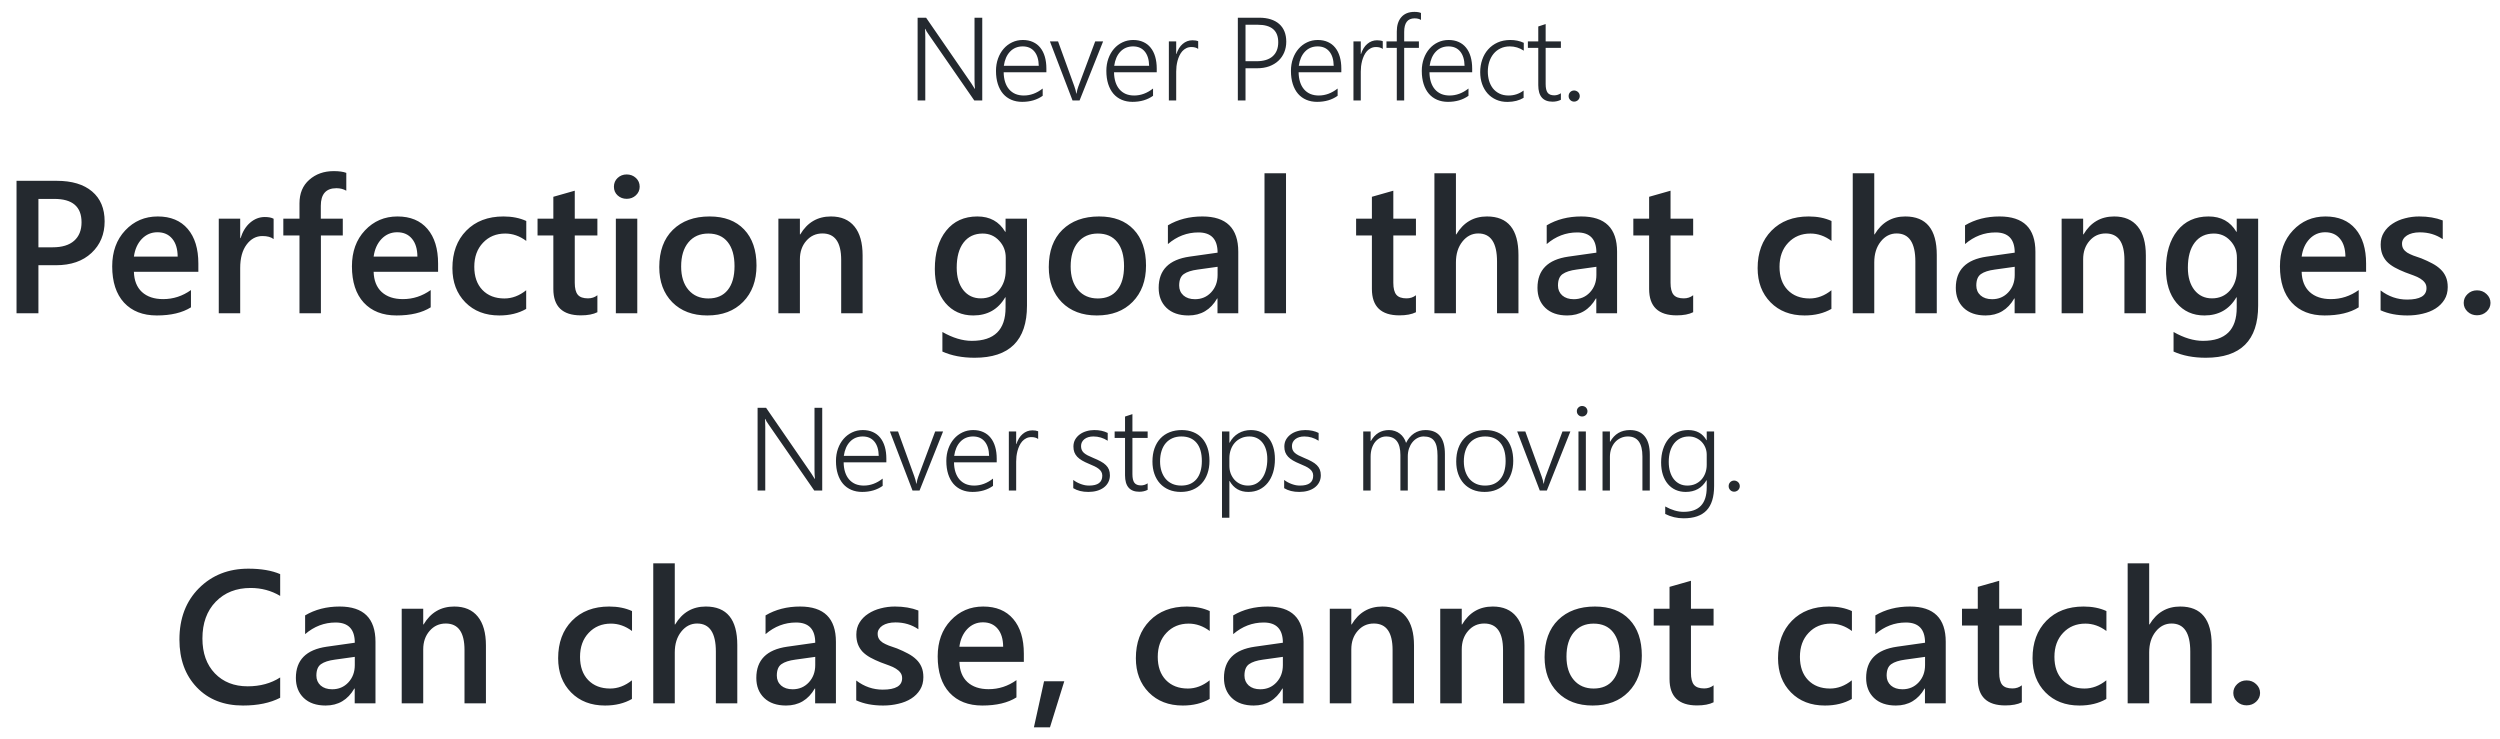<svg width="423" height="125" viewBox="0 0 423 125" fill="none" xmlns="http://www.w3.org/2000/svg">
<path d="M47.406 118.062C45.719 118.938 43.62 119.375 41.109 119.375C37.859 119.375 35.255 118.349 33.297 116.297C31.338 114.245 30.359 111.552 30.359 108.219C30.359 104.635 31.458 101.74 33.656 99.531C35.865 97.323 38.651 96.219 42.016 96.219C44.182 96.219 45.979 96.526 47.406 97.141V100.828C45.896 99.932 44.229 99.484 42.406 99.484C39.979 99.484 38.01 100.26 36.5 101.812C35 103.365 34.25 105.438 34.25 108.031C34.25 110.5 34.953 112.469 36.359 113.938C37.766 115.396 39.615 116.125 41.906 116.125C44.021 116.125 45.854 115.625 47.406 114.625V118.062ZM63.531 119H60.016V116.5H59.953C58.849 118.417 57.229 119.375 55.094 119.375C53.521 119.375 52.286 118.948 51.391 118.094C50.505 117.24 50.062 116.109 50.062 114.703C50.062 111.682 51.802 109.922 55.281 109.422L60.031 108.75C60.031 106.469 58.948 105.328 56.781 105.328C54.875 105.328 53.156 105.984 51.625 107.297V104.125C53.312 103.125 55.26 102.625 57.469 102.625C61.51 102.625 63.531 104.615 63.531 108.594V119ZM60.031 111.141L56.672 111.609C55.63 111.745 54.844 112 54.312 112.375C53.792 112.74 53.531 113.385 53.531 114.312C53.531 114.99 53.771 115.547 54.25 115.984C54.74 116.411 55.391 116.625 56.203 116.625C57.307 116.625 58.219 116.24 58.938 115.469C59.667 114.688 60.031 113.708 60.031 112.531V111.141ZM82.219 119H78.594V109.984C78.594 106.995 77.537 105.5 75.422 105.5C74.318 105.5 73.406 105.917 72.688 106.75C71.969 107.573 71.609 108.615 71.609 109.875V119H67.969V103H71.609V105.656H71.672C72.87 103.635 74.599 102.625 76.859 102.625C78.599 102.625 79.927 103.193 80.844 104.328C81.76 105.453 82.219 107.083 82.219 109.219V119ZM106.922 118.266C105.641 119.005 104.125 119.375 102.375 119.375C100 119.375 98.083 118.635 96.625 117.156C95.167 115.667 94.438 113.74 94.438 111.375C94.438 108.74 95.219 106.625 96.781 105.031C98.354 103.427 100.453 102.625 103.078 102.625C104.536 102.625 105.823 102.88 106.938 103.391V106.766C105.823 105.932 104.635 105.516 103.375 105.516C101.844 105.516 100.589 106.036 99.609 107.078C98.63 108.109 98.141 109.464 98.141 111.141C98.141 112.797 98.599 114.104 99.516 115.062C100.443 116.021 101.682 116.5 103.234 116.5C104.536 116.5 105.766 116.036 106.922 115.109V118.266ZM124.75 119H121.125V110.25C121.125 107.083 120.068 105.5 117.953 105.5C116.891 105.5 115.995 105.958 115.266 106.875C114.536 107.792 114.172 108.964 114.172 110.391V119H110.531V95.312H114.172V105.656H114.234C115.443 103.635 117.172 102.625 119.422 102.625C122.974 102.625 124.75 104.797 124.75 109.141V119ZM141.438 119H137.922V116.5H137.859C136.755 118.417 135.135 119.375 133 119.375C131.427 119.375 130.193 118.948 129.297 118.094C128.411 117.24 127.969 116.109 127.969 114.703C127.969 111.682 129.708 109.922 133.188 109.422L137.938 108.75C137.938 106.469 136.854 105.328 134.688 105.328C132.781 105.328 131.062 105.984 129.531 107.297V104.125C131.219 103.125 133.167 102.625 135.375 102.625C139.417 102.625 141.438 104.615 141.438 108.594V119ZM137.938 111.141L134.578 111.609C133.536 111.745 132.75 112 132.219 112.375C131.698 112.74 131.438 113.385 131.438 114.312C131.438 114.99 131.677 115.547 132.156 115.984C132.646 116.411 133.297 116.625 134.109 116.625C135.214 116.625 136.125 116.24 136.844 115.469C137.573 114.688 137.938 113.708 137.938 112.531V111.141ZM144.875 118.5V115.141C146.229 116.172 147.724 116.688 149.359 116.688C151.547 116.688 152.641 116.042 152.641 114.75C152.641 114.385 152.547 114.078 152.359 113.828C152.172 113.568 151.917 113.339 151.594 113.141C151.281 112.943 150.906 112.766 150.469 112.609C150.042 112.453 149.562 112.276 149.031 112.078C148.375 111.818 147.781 111.542 147.25 111.25C146.729 110.958 146.292 110.63 145.938 110.266C145.594 109.891 145.333 109.469 145.156 109C144.979 108.531 144.891 107.984 144.891 107.359C144.891 106.589 145.073 105.911 145.438 105.328C145.802 104.734 146.292 104.24 146.906 103.844C147.521 103.438 148.219 103.135 149 102.938C149.781 102.729 150.589 102.625 151.422 102.625C152.901 102.625 154.224 102.849 155.391 103.297V106.469C154.266 105.698 152.974 105.312 151.516 105.312C151.057 105.312 150.641 105.359 150.266 105.453C149.901 105.547 149.589 105.677 149.328 105.844C149.068 106.01 148.865 106.214 148.719 106.453C148.573 106.682 148.5 106.938 148.5 107.219C148.5 107.562 148.573 107.854 148.719 108.094C148.865 108.333 149.078 108.547 149.359 108.734C149.651 108.911 149.995 109.078 150.391 109.234C150.797 109.38 151.26 109.542 151.781 109.719C152.469 110 153.083 110.286 153.625 110.578C154.177 110.87 154.646 111.203 155.031 111.578C155.417 111.943 155.714 112.37 155.922 112.859C156.13 113.339 156.234 113.911 156.234 114.578C156.234 115.391 156.047 116.099 155.672 116.703C155.297 117.307 154.797 117.807 154.172 118.203C153.547 118.599 152.823 118.891 152 119.078C151.188 119.276 150.328 119.375 149.422 119.375C147.672 119.375 146.156 119.083 144.875 118.5ZM173.234 111.984H162.328C162.37 113.464 162.823 114.604 163.688 115.406C164.562 116.208 165.76 116.609 167.281 116.609C168.99 116.609 170.557 116.099 171.984 115.078V118C170.526 118.917 168.599 119.375 166.203 119.375C163.849 119.375 162 118.651 160.656 117.203C159.323 115.745 158.656 113.698 158.656 111.062C158.656 108.573 159.391 106.547 160.859 104.984C162.339 103.411 164.172 102.625 166.359 102.625C168.547 102.625 170.24 103.328 171.438 104.734C172.635 106.141 173.234 108.094 173.234 110.594V111.984ZM169.734 109.422C169.724 108.12 169.417 107.109 168.812 106.391C168.208 105.661 167.375 105.297 166.312 105.297C165.271 105.297 164.385 105.677 163.656 106.438C162.938 107.198 162.495 108.193 162.328 109.422H169.734ZM180.078 115.266L177.656 123.062H174.938L176.656 115.266H180.078ZM204.672 118.266C203.391 119.005 201.875 119.375 200.125 119.375C197.75 119.375 195.833 118.635 194.375 117.156C192.917 115.667 192.188 113.74 192.188 111.375C192.188 108.74 192.969 106.625 194.531 105.031C196.104 103.427 198.203 102.625 200.828 102.625C202.286 102.625 203.573 102.88 204.688 103.391V106.766C203.573 105.932 202.385 105.516 201.125 105.516C199.594 105.516 198.339 106.036 197.359 107.078C196.38 108.109 195.891 109.464 195.891 111.141C195.891 112.797 196.349 114.104 197.266 115.062C198.193 116.021 199.432 116.5 200.984 116.5C202.286 116.5 203.516 116.036 204.672 115.109V118.266ZM220.562 119H217.047V116.5H216.984C215.88 118.417 214.26 119.375 212.125 119.375C210.552 119.375 209.318 118.948 208.422 118.094C207.536 117.24 207.094 116.109 207.094 114.703C207.094 111.682 208.833 109.922 212.312 109.422L217.062 108.75C217.062 106.469 215.979 105.328 213.812 105.328C211.906 105.328 210.188 105.984 208.656 107.297V104.125C210.344 103.125 212.292 102.625 214.5 102.625C218.542 102.625 220.562 104.615 220.562 108.594V119ZM217.062 111.141L213.703 111.609C212.661 111.745 211.875 112 211.344 112.375C210.823 112.74 210.562 113.385 210.562 114.312C210.562 114.99 210.802 115.547 211.281 115.984C211.771 116.411 212.422 116.625 213.234 116.625C214.339 116.625 215.25 116.24 215.969 115.469C216.698 114.688 217.062 113.708 217.062 112.531V111.141ZM239.25 119H235.625V109.984C235.625 106.995 234.568 105.5 232.453 105.5C231.349 105.5 230.438 105.917 229.719 106.75C229 107.573 228.641 108.615 228.641 109.875V119H225V103H228.641V105.656H228.703C229.901 103.635 231.63 102.625 233.891 102.625C235.63 102.625 236.958 103.193 237.875 104.328C238.792 105.453 239.25 107.083 239.25 109.219V119ZM257.938 119H254.312V109.984C254.312 106.995 253.255 105.5 251.141 105.5C250.036 105.5 249.125 105.917 248.406 106.75C247.688 107.573 247.328 108.615 247.328 109.875V119H243.688V103H247.328V105.656H247.391C248.589 103.635 250.318 102.625 252.578 102.625C254.318 102.625 255.646 103.193 256.562 104.328C257.479 105.453 257.938 107.083 257.938 109.219V119ZM269.469 119.375C267 119.375 265.026 118.63 263.547 117.141C262.078 115.641 261.344 113.656 261.344 111.188C261.344 108.5 262.109 106.401 263.641 104.891C265.182 103.38 267.255 102.625 269.859 102.625C272.359 102.625 274.307 103.359 275.703 104.828C277.099 106.297 277.797 108.333 277.797 110.938C277.797 113.49 277.042 115.536 275.531 117.078C274.031 118.609 272.01 119.375 269.469 119.375ZM269.641 105.516C268.224 105.516 267.104 106.01 266.281 107C265.458 107.99 265.047 109.354 265.047 111.094C265.047 112.771 265.464 114.094 266.297 115.062C267.13 116.021 268.245 116.5 269.641 116.5C271.068 116.5 272.161 116.026 272.922 115.078C273.693 114.13 274.078 112.781 274.078 111.031C274.078 109.271 273.693 107.911 272.922 106.953C272.161 105.995 271.068 105.516 269.641 105.516ZM289.938 118.828C289.229 119.182 288.297 119.359 287.141 119.359C284.036 119.359 282.484 117.87 282.484 114.891V105.844H279.812V103H282.484V99.297L286.109 98.266V103H289.938V105.844H286.109V113.844C286.109 114.792 286.281 115.469 286.625 115.875C286.969 116.281 287.542 116.484 288.344 116.484C288.958 116.484 289.49 116.307 289.938 115.953V118.828ZM313.328 118.266C312.047 119.005 310.531 119.375 308.781 119.375C306.406 119.375 304.49 118.635 303.031 117.156C301.573 115.667 300.844 113.74 300.844 111.375C300.844 108.74 301.625 106.625 303.188 105.031C304.76 103.427 306.859 102.625 309.484 102.625C310.943 102.625 312.229 102.88 313.344 103.391V106.766C312.229 105.932 311.042 105.516 309.781 105.516C308.25 105.516 306.995 106.036 306.016 107.078C305.036 108.109 304.547 109.464 304.547 111.141C304.547 112.797 305.005 114.104 305.922 115.062C306.849 116.021 308.089 116.5 309.641 116.5C310.943 116.5 312.172 116.036 313.328 115.109V118.266ZM329.219 119H325.703V116.5H325.641C324.536 118.417 322.917 119.375 320.781 119.375C319.208 119.375 317.974 118.948 317.078 118.094C316.193 117.24 315.75 116.109 315.75 114.703C315.75 111.682 317.49 109.922 320.969 109.422L325.719 108.75C325.719 106.469 324.635 105.328 322.469 105.328C320.562 105.328 318.844 105.984 317.312 107.297V104.125C319 103.125 320.948 102.625 323.156 102.625C327.198 102.625 329.219 104.615 329.219 108.594V119ZM325.719 111.141L322.359 111.609C321.318 111.745 320.531 112 320 112.375C319.479 112.74 319.219 113.385 319.219 114.312C319.219 114.99 319.458 115.547 319.938 115.984C320.427 116.411 321.078 116.625 321.891 116.625C322.995 116.625 323.906 116.24 324.625 115.469C325.354 114.688 325.719 113.708 325.719 112.531V111.141ZM342.094 118.828C341.385 119.182 340.453 119.359 339.297 119.359C336.193 119.359 334.641 117.87 334.641 114.891V105.844H331.969V103H334.641V99.297L338.266 98.266V103H342.094V105.844H338.266V113.844C338.266 114.792 338.438 115.469 338.781 115.875C339.125 116.281 339.698 116.484 340.5 116.484C341.115 116.484 341.646 116.307 342.094 115.953V118.828ZM356.391 118.266C355.109 119.005 353.594 119.375 351.844 119.375C349.469 119.375 347.552 118.635 346.094 117.156C344.635 115.667 343.906 113.74 343.906 111.375C343.906 108.74 344.688 106.625 346.25 105.031C347.823 103.427 349.922 102.625 352.547 102.625C354.005 102.625 355.292 102.88 356.406 103.391V106.766C355.292 105.932 354.104 105.516 352.844 105.516C351.312 105.516 350.057 106.036 349.078 107.078C348.099 108.109 347.609 109.464 347.609 111.141C347.609 112.797 348.068 114.104 348.984 115.062C349.911 116.021 351.151 116.5 352.703 116.5C354.005 116.5 355.234 116.036 356.391 115.109V118.266ZM374.219 119H370.594V110.25C370.594 107.083 369.536 105.5 367.422 105.5C366.359 105.5 365.464 105.958 364.734 106.875C364.005 107.792 363.641 108.964 363.641 110.391V119H360V95.312H363.641V105.656H363.703C364.911 103.635 366.641 102.625 368.891 102.625C372.443 102.625 374.219 104.797 374.219 109.141V119ZM380.125 119.344C379.5 119.344 378.969 119.141 378.531 118.734C378.094 118.318 377.875 117.823 377.875 117.25C377.875 116.667 378.094 116.167 378.531 115.75C378.969 115.333 379.5 115.125 380.125 115.125C380.76 115.125 381.297 115.333 381.734 115.75C382.182 116.167 382.406 116.667 382.406 117.25C382.406 117.823 382.182 118.318 381.734 118.734C381.297 119.141 380.76 119.344 380.125 119.344Z" fill="#24292f"/>
<path d="M137.774 83L130 71.76C129.903 71.617 129.805 71.47 129.707 71.32C129.616 71.171 129.541 71.024 129.483 70.881H129.434C129.447 70.998 129.457 71.161 129.463 71.369C129.476 71.578 129.483 71.838 129.483 72.15V83H128.184V68.996H129.62L137.266 80.1C137.383 80.275 137.487 80.441 137.579 80.598C137.676 80.747 137.764 80.887 137.842 81.018H137.891C137.865 80.803 137.845 80.562 137.832 80.295C137.819 80.028 137.813 79.732 137.813 79.406V68.996H139.121V83H137.774ZM142.745 78.225C142.751 78.837 142.833 79.387 142.989 79.875C143.145 80.363 143.37 80.777 143.663 81.115C143.956 81.454 144.311 81.714 144.727 81.897C145.151 82.072 145.626 82.16 146.153 82.16C147.279 82.16 148.344 81.766 149.346 80.978V82.209C148.389 82.893 147.231 83.234 145.87 83.234C145.199 83.234 144.591 83.117 144.044 82.883C143.497 82.648 143.031 82.31 142.647 81.867C142.263 81.418 141.967 80.868 141.759 80.217C141.55 79.566 141.446 78.824 141.446 77.99C141.446 77.242 141.56 76.548 141.788 75.91C142.016 75.272 142.332 74.722 142.735 74.26C143.139 73.791 143.617 73.426 144.171 73.166C144.724 72.899 145.33 72.766 145.987 72.766C146.632 72.766 147.201 72.88 147.696 73.107C148.191 73.329 148.604 73.648 148.936 74.064C149.275 74.481 149.532 74.989 149.708 75.588C149.884 76.187 149.971 76.857 149.971 77.6V78.225H142.745ZM148.682 77.131C148.663 76.089 148.415 75.282 147.94 74.709C147.465 74.136 146.804 73.85 145.958 73.85C145.535 73.85 145.141 73.924 144.776 74.074C144.418 74.224 144.102 74.442 143.829 74.728C143.555 75.008 143.328 75.353 143.145 75.764C142.97 76.167 142.846 76.623 142.774 77.131H148.682ZM155.587 83H154.396L150.568 73H151.945L154.708 80.617C154.877 81.079 154.985 81.486 155.03 81.838H155.07C155.148 81.369 155.249 80.975 155.372 80.656L158.234 73H159.571L155.587 83ZM161.418 78.225C161.424 78.837 161.505 79.387 161.662 79.875C161.818 80.363 162.043 80.777 162.336 81.115C162.629 81.454 162.983 81.714 163.4 81.897C163.823 82.072 164.298 82.16 164.826 82.16C165.952 82.16 167.017 81.766 168.019 80.978V82.209C167.062 82.893 165.903 83.234 164.543 83.234C163.872 83.234 163.263 83.117 162.716 82.883C162.17 82.648 161.704 82.31 161.32 81.867C160.936 81.418 160.64 80.868 160.431 80.217C160.223 79.566 160.119 78.824 160.119 77.99C160.119 77.242 160.233 76.548 160.461 75.91C160.688 75.272 161.004 74.722 161.408 74.26C161.811 73.791 162.29 73.426 162.843 73.166C163.397 72.899 164.002 72.766 164.66 72.766C165.304 72.766 165.874 72.88 166.369 73.107C166.864 73.329 167.277 73.648 167.609 74.064C167.948 74.481 168.205 74.989 168.38 75.588C168.556 76.187 168.644 76.857 168.644 77.6V78.225H161.418ZM167.355 77.131C167.336 76.089 167.088 75.282 166.613 74.709C166.138 74.136 165.477 73.85 164.63 73.85C164.207 73.85 163.813 73.924 163.449 74.074C163.091 74.224 162.775 74.442 162.502 74.728C162.228 75.008 162 75.353 161.818 75.764C161.642 76.167 161.518 76.623 161.447 77.131H167.355ZM175.656 74.279C175.363 74.064 174.986 73.957 174.523 73.957C174.191 73.957 173.898 74.022 173.645 74.152C173.391 74.276 173.166 74.445 172.971 74.66C172.782 74.875 172.619 75.126 172.482 75.412C172.352 75.692 172.245 75.985 172.16 76.291C172.082 76.597 172.023 76.906 171.984 77.219C171.952 77.531 171.936 77.828 171.936 78.107V83H170.695V73H171.936V75.139H171.975C172.092 74.774 172.238 74.449 172.414 74.162C172.596 73.869 172.805 73.625 173.039 73.43C173.273 73.228 173.527 73.075 173.801 72.971C174.081 72.867 174.374 72.814 174.68 72.814C174.882 72.814 175.061 72.828 175.217 72.853C175.38 72.88 175.526 72.919 175.656 72.971V74.279ZM181.595 81.203C181.783 81.353 181.988 81.486 182.21 81.603C182.431 81.721 182.659 81.822 182.893 81.906C183.128 81.991 183.362 82.056 183.596 82.102C183.837 82.141 184.065 82.16 184.28 82.16C185.764 82.16 186.507 81.603 186.507 80.49C186.507 80.236 186.455 80.018 186.35 79.836C186.246 79.647 186.096 79.478 185.901 79.328C185.706 79.172 185.471 79.029 185.198 78.898C184.925 78.768 184.615 78.632 184.27 78.488C183.808 78.299 183.411 78.107 183.079 77.912C182.747 77.717 182.473 77.505 182.259 77.277C182.044 77.043 181.884 76.789 181.78 76.516C181.676 76.236 181.624 75.92 181.624 75.568C181.624 75.126 181.718 74.732 181.907 74.387C182.102 74.042 182.363 73.749 182.688 73.508C183.014 73.267 183.388 73.085 183.811 72.961C184.241 72.831 184.69 72.766 185.159 72.766C186.025 72.766 186.78 72.928 187.425 73.254V74.572C186.676 74.091 185.869 73.85 185.003 73.85C184.69 73.85 184.404 73.889 184.143 73.967C183.889 74.045 183.671 74.156 183.489 74.299C183.307 74.442 183.164 74.615 183.059 74.816C182.962 75.012 182.913 75.23 182.913 75.471C182.913 75.718 182.952 75.936 183.03 76.125C183.108 76.307 183.229 76.473 183.391 76.623C183.561 76.773 183.776 76.916 184.036 77.053C184.303 77.189 184.625 77.336 185.003 77.492C185.485 77.688 185.901 77.883 186.253 78.078C186.604 78.267 186.894 78.475 187.122 78.703C187.35 78.924 187.519 79.175 187.63 79.455C187.74 79.728 187.796 80.047 187.796 80.412C187.796 80.861 187.701 81.262 187.512 81.613C187.33 81.965 187.073 82.261 186.741 82.502C186.415 82.743 186.031 82.925 185.589 83.049C185.146 83.172 184.664 83.234 184.143 83.234C183.134 83.234 182.285 83.023 181.595 82.6V81.203ZM194.183 82.883C193.753 83.098 193.284 83.205 192.777 83.205C191.162 83.205 190.355 82.274 190.355 80.412V74.094H188.597V73H190.355V70.481L191.605 70.07V73H194.183V74.094H191.605V80.217C191.605 80.894 191.715 81.382 191.937 81.682C192.158 81.981 192.532 82.131 193.06 82.131C193.45 82.131 193.825 82.014 194.183 81.779V82.883ZM199.789 83.234C199.046 83.234 198.379 83.111 197.787 82.863C197.201 82.616 196.699 82.268 196.283 81.818C195.866 81.363 195.547 80.819 195.326 80.188C195.104 79.556 194.994 78.856 194.994 78.088C194.994 77.255 195.111 76.509 195.345 75.852C195.58 75.194 195.912 74.637 196.341 74.182C196.778 73.719 197.302 73.368 197.914 73.127C198.526 72.886 199.209 72.766 199.964 72.766C200.687 72.766 201.338 72.886 201.918 73.127C202.497 73.361 202.989 73.703 203.392 74.152C203.796 74.602 204.105 75.148 204.32 75.793C204.535 76.438 204.642 77.17 204.642 77.99C204.642 78.772 204.528 79.484 204.3 80.129C204.079 80.767 203.76 81.317 203.343 81.779C202.927 82.242 202.419 82.6 201.82 82.853C201.221 83.107 200.544 83.234 199.789 83.234ZM199.886 73.85C199.339 73.85 198.845 73.944 198.402 74.133C197.959 74.322 197.578 74.598 197.259 74.963C196.947 75.321 196.706 75.764 196.537 76.291C196.367 76.812 196.283 77.404 196.283 78.068C196.283 78.693 196.367 79.257 196.537 79.758C196.706 80.259 196.944 80.689 197.25 81.047C197.562 81.405 197.94 81.682 198.382 81.877C198.825 82.066 199.32 82.16 199.867 82.16C200.427 82.16 200.921 82.069 201.351 81.887C201.781 81.698 202.145 81.428 202.445 81.076C202.744 80.718 202.969 80.282 203.119 79.768C203.275 79.253 203.353 78.667 203.353 78.01C203.353 76.662 203.054 75.633 202.455 74.924C201.856 74.208 201 73.85 199.886 73.85ZM208.012 81.389V87.6H206.762V73H208.012V74.914H208.051C208.422 74.217 208.917 73.687 209.535 73.322C210.16 72.951 210.863 72.766 211.645 72.766C212.283 72.766 212.852 72.883 213.354 73.117C213.861 73.345 214.288 73.671 214.633 74.094C214.984 74.517 215.251 75.031 215.434 75.637C215.622 76.242 215.717 76.922 215.717 77.678C215.717 78.505 215.613 79.26 215.404 79.943C215.196 80.62 214.896 81.203 214.506 81.691C214.115 82.18 213.64 82.561 213.08 82.834C212.527 83.101 211.902 83.234 211.205 83.234C209.799 83.234 208.747 82.619 208.051 81.389H208.012ZM208.012 78.84C208.012 79.296 208.087 79.725 208.236 80.129C208.393 80.526 208.607 80.878 208.881 81.184C209.154 81.483 209.483 81.721 209.867 81.897C210.258 82.072 210.688 82.16 211.156 82.16C211.658 82.16 212.11 82.056 212.514 81.848C212.917 81.633 213.259 81.33 213.539 80.939C213.826 80.549 214.044 80.077 214.193 79.523C214.35 78.97 214.428 78.352 214.428 77.668C214.428 77.082 214.356 76.555 214.213 76.086C214.07 75.611 213.865 75.207 213.598 74.875C213.337 74.543 213.018 74.289 212.641 74.113C212.27 73.938 211.853 73.85 211.391 73.85C210.87 73.85 210.401 73.947 209.984 74.143C209.568 74.331 209.213 74.592 208.92 74.924C208.627 75.256 208.402 75.647 208.246 76.096C208.09 76.538 208.012 77.01 208.012 77.512V78.84ZM217.28 81.203C217.468 81.353 217.674 81.486 217.895 81.603C218.116 81.721 218.344 81.822 218.579 81.906C218.813 81.991 219.047 82.056 219.282 82.102C219.523 82.141 219.75 82.16 219.965 82.16C221.45 82.16 222.192 81.603 222.192 80.49C222.192 80.236 222.14 80.018 222.036 79.836C221.931 79.647 221.782 79.478 221.586 79.328C221.391 79.172 221.157 79.029 220.883 78.898C220.61 78.768 220.301 78.632 219.955 78.488C219.493 78.299 219.096 78.107 218.764 77.912C218.432 77.717 218.159 77.505 217.944 77.277C217.729 77.043 217.569 76.789 217.465 76.516C217.361 76.236 217.309 75.92 217.309 75.568C217.309 75.126 217.403 74.732 217.592 74.387C217.787 74.042 218.048 73.749 218.373 73.508C218.699 73.267 219.073 73.085 219.496 72.961C219.926 72.831 220.375 72.766 220.844 72.766C221.71 72.766 222.465 72.928 223.11 73.254V74.572C222.361 74.091 221.554 73.85 220.688 73.85C220.375 73.85 220.089 73.889 219.829 73.967C219.575 74.045 219.357 74.156 219.174 74.299C218.992 74.442 218.849 74.615 218.745 74.816C218.647 75.012 218.598 75.23 218.598 75.471C218.598 75.718 218.637 75.936 218.715 76.125C218.793 76.307 218.914 76.473 219.077 76.623C219.246 76.773 219.461 76.916 219.721 77.053C219.988 77.189 220.31 77.336 220.688 77.492C221.17 77.688 221.586 77.883 221.938 78.078C222.289 78.267 222.579 78.475 222.807 78.703C223.035 78.924 223.204 79.175 223.315 79.455C223.426 79.728 223.481 80.047 223.481 80.412C223.481 80.861 223.386 81.262 223.198 81.613C223.015 81.965 222.758 82.261 222.426 82.502C222.101 82.743 221.717 82.925 221.274 83.049C220.831 83.172 220.349 83.234 219.829 83.234C218.819 83.234 217.97 83.023 217.28 82.6V81.203ZM243.228 83V77.121C243.228 76.522 243.182 76.018 243.091 75.607C243 75.191 242.857 74.852 242.661 74.592C242.473 74.331 242.228 74.143 241.929 74.025C241.636 73.908 241.284 73.85 240.874 73.85C240.51 73.85 240.165 73.938 239.839 74.113C239.514 74.283 239.227 74.52 238.98 74.826C238.739 75.126 238.547 75.481 238.404 75.891C238.267 76.301 238.198 76.743 238.198 77.219V83H236.948V76.994C236.948 74.898 236.144 73.85 234.536 73.85C234.165 73.85 233.82 73.934 233.501 74.103C233.182 74.266 232.902 74.497 232.661 74.797C232.427 75.096 232.241 75.458 232.105 75.881C231.974 76.297 231.909 76.76 231.909 77.268V83H230.659V73H231.909V74.621H231.948C232.652 73.384 233.677 72.766 235.025 72.766C235.376 72.766 235.708 72.821 236.021 72.932C236.333 73.036 236.613 73.186 236.861 73.381C237.108 73.57 237.32 73.797 237.495 74.064C237.678 74.331 237.814 74.624 237.905 74.943C238.257 74.234 238.713 73.693 239.273 73.322C239.839 72.951 240.477 72.766 241.187 72.766C243.381 72.766 244.478 74.12 244.478 76.828V83H243.228ZM251.187 83.234C250.445 83.234 249.778 83.111 249.185 82.863C248.599 82.616 248.098 82.268 247.681 81.818C247.265 81.363 246.946 80.819 246.724 80.188C246.503 79.556 246.392 78.856 246.392 78.088C246.392 77.255 246.509 76.509 246.744 75.852C246.978 75.194 247.31 74.637 247.74 74.182C248.176 73.719 248.7 73.368 249.312 73.127C249.924 72.886 250.608 72.766 251.363 72.766C252.086 72.766 252.737 72.886 253.316 73.127C253.895 73.361 254.387 73.703 254.791 74.152C255.194 74.602 255.504 75.148 255.718 75.793C255.933 76.438 256.041 77.17 256.041 77.99C256.041 78.772 255.927 79.484 255.699 80.129C255.477 80.767 255.158 81.317 254.742 81.779C254.325 82.242 253.817 82.6 253.218 82.853C252.619 83.107 251.942 83.234 251.187 83.234ZM251.285 73.85C250.738 73.85 250.243 73.944 249.8 74.133C249.358 74.322 248.977 74.598 248.658 74.963C248.345 75.321 248.104 75.764 247.935 76.291C247.766 76.812 247.681 77.404 247.681 78.068C247.681 78.693 247.766 79.257 247.935 79.758C248.104 80.259 248.342 80.689 248.648 81.047C248.961 81.405 249.338 81.682 249.781 81.877C250.224 82.066 250.718 82.16 251.265 82.16C251.825 82.16 252.32 82.069 252.75 81.887C253.179 81.698 253.544 81.428 253.843 81.076C254.143 80.718 254.367 80.282 254.517 79.768C254.673 79.253 254.752 78.667 254.752 78.01C254.752 76.662 254.452 75.633 253.853 74.924C253.254 74.208 252.398 73.85 251.285 73.85ZM261.725 83H260.533L256.705 73H258.082L260.846 80.617C261.015 81.079 261.122 81.486 261.168 81.838H261.207C261.285 81.369 261.386 80.975 261.51 80.656L264.371 73H265.709L261.725 83ZM267.692 70.471C267.451 70.471 267.243 70.386 267.067 70.217C266.891 70.047 266.803 69.833 266.803 69.572C266.803 69.318 266.891 69.11 267.067 68.947C267.243 68.778 267.451 68.693 267.692 68.693C267.816 68.693 267.933 68.716 268.043 68.762C268.154 68.801 268.248 68.859 268.327 68.938C268.411 69.016 268.476 69.11 268.522 69.221C268.574 69.325 268.6 69.442 268.6 69.572C268.6 69.696 268.577 69.813 268.532 69.924C268.486 70.034 268.421 70.132 268.336 70.217C268.252 70.295 268.154 70.357 268.043 70.402C267.939 70.448 267.822 70.471 267.692 70.471ZM267.077 83V73H268.327V83H267.077ZM277.897 83V77.238C277.897 74.979 277.077 73.85 275.436 73.85C275 73.85 274.596 73.938 274.225 74.113C273.854 74.283 273.532 74.52 273.259 74.826C272.992 75.132 272.78 75.497 272.624 75.92C272.474 76.337 272.399 76.789 272.399 77.277V83H271.149V73H272.399V74.738H272.438C273.18 73.423 274.297 72.766 275.788 72.766C276.882 72.766 277.715 73.12 278.288 73.83C278.861 74.54 279.147 75.565 279.147 76.906V83H277.897ZM290.027 82.228C290.027 84.084 289.603 85.458 288.757 86.35C287.917 87.248 286.618 87.697 284.861 87.697C283.767 87.697 282.732 87.453 281.755 86.965V85.695C282.842 86.301 283.877 86.603 284.861 86.603C287.471 86.603 288.777 85.223 288.777 82.463V81.262H288.737C287.969 82.577 286.797 83.234 285.222 83.234C284.603 83.234 284.037 83.12 283.523 82.893C283.015 82.665 282.579 82.336 282.214 81.906C281.849 81.477 281.566 80.956 281.364 80.344C281.163 79.725 281.062 79.029 281.062 78.254C281.062 77.434 281.169 76.688 281.384 76.018C281.599 75.341 281.905 74.761 282.302 74.279C282.699 73.797 283.178 73.426 283.737 73.166C284.304 72.899 284.939 72.766 285.642 72.766C287.055 72.766 288.086 73.338 288.737 74.484H288.777V73H290.027V82.228ZM288.777 76.926C288.777 76.509 288.702 76.115 288.552 75.744C288.402 75.373 288.194 75.047 287.927 74.768C287.66 74.488 287.341 74.266 286.97 74.103C286.605 73.934 286.202 73.85 285.759 73.85C285.238 73.85 284.766 73.951 284.343 74.152C283.926 74.354 283.568 74.641 283.269 75.012C282.976 75.383 282.748 75.835 282.585 76.369C282.429 76.897 282.351 77.492 282.351 78.156C282.351 78.768 282.426 79.322 282.575 79.816C282.725 80.311 282.937 80.731 283.21 81.076C283.484 81.421 283.812 81.688 284.196 81.877C284.587 82.066 285.02 82.16 285.495 82.16C285.99 82.16 286.439 82.072 286.843 81.897C287.247 81.714 287.592 81.467 287.878 81.154C288.165 80.835 288.386 80.464 288.542 80.041C288.698 79.611 288.777 79.149 288.777 78.654V76.926ZM293.425 83.195C293.165 83.195 292.944 83.104 292.761 82.922C292.579 82.74 292.488 82.518 292.488 82.258C292.488 81.991 292.576 81.766 292.752 81.584C292.934 81.402 293.158 81.311 293.425 81.311C293.556 81.311 293.676 81.337 293.787 81.389C293.904 81.434 294.005 81.499 294.089 81.584C294.174 81.662 294.242 81.76 294.295 81.877C294.347 81.994 294.373 82.121 294.373 82.258C294.373 82.388 294.347 82.512 294.295 82.629C294.242 82.74 294.174 82.837 294.089 82.922C294.005 83.007 293.904 83.072 293.787 83.117C293.676 83.169 293.556 83.195 293.425 83.195Z" fill="#24292f"/>
<path d="M6.5 44.875V53H2.797V30.594H9.594C12.167 30.594 14.162 31.193 15.578 32.391C16.995 33.589 17.703 35.276 17.703 37.453C17.703 39.63 16.963 41.411 15.484 42.797C14.005 44.182 12.005 44.875 9.484 44.875H6.5ZM6.5 33.656V41.844H8.906C10.5 41.844 11.713 41.474 12.547 40.734C13.38 39.995 13.797 38.953 13.797 37.609C13.797 34.974 12.266 33.656 9.203 33.656H6.5ZM33.562 45.984H22.656C22.698 47.464 23.151 48.604 24.016 49.406C24.891 50.208 26.088 50.609 27.609 50.609C29.318 50.609 30.885 50.099 32.312 49.078V52C30.854 52.917 28.927 53.375 26.531 53.375C24.177 53.375 22.328 52.651 20.984 51.203C19.651 49.745 18.984 47.698 18.984 45.062C18.984 42.573 19.719 40.547 21.188 38.984C22.667 37.411 24.5 36.625 26.688 36.625C28.875 36.625 30.568 37.328 31.766 38.734C32.964 40.141 33.562 42.094 33.562 44.594V45.984ZM30.062 43.422C30.052 42.12 29.745 41.109 29.141 40.391C28.537 39.661 27.703 39.297 26.641 39.297C25.599 39.297 24.713 39.677 23.984 40.438C23.266 41.198 22.823 42.193 22.656 43.422H30.062ZM46.297 40.453C45.859 40.109 45.229 39.938 44.406 39.938C43.333 39.938 42.438 40.422 41.719 41.391C41 42.359 40.641 43.677 40.641 45.344V53H37.016V37H40.641V40.297H40.703C41.057 39.172 41.599 38.297 42.328 37.672C43.068 37.036 43.891 36.719 44.797 36.719C45.453 36.719 45.953 36.818 46.297 37.016V40.453ZM58.594 32.266C58.104 31.984 57.547 31.844 56.922 31.844C55.161 31.844 54.281 32.839 54.281 34.828V37H58V39.844H54.297V53H50.672V39.844H47.938V37H50.672V34.406C50.672 32.719 51.224 31.391 52.328 30.422C53.432 29.443 54.812 28.953 56.469 28.953C57.365 28.953 58.073 29.052 58.594 29.25V32.266ZM74.125 45.984H63.219C63.26 47.464 63.714 48.604 64.578 49.406C65.453 50.208 66.651 50.609 68.172 50.609C69.88 50.609 71.448 50.099 72.875 49.078V52C71.417 52.917 69.49 53.375 67.094 53.375C64.74 53.375 62.891 52.651 61.547 51.203C60.214 49.745 59.547 47.698 59.547 45.062C59.547 42.573 60.281 40.547 61.75 38.984C63.229 37.411 65.062 36.625 67.25 36.625C69.438 36.625 71.13 37.328 72.328 38.734C73.526 40.141 74.125 42.094 74.125 44.594V45.984ZM70.625 43.422C70.615 42.12 70.307 41.109 69.703 40.391C69.099 39.661 68.266 39.297 67.203 39.297C66.162 39.297 65.276 39.677 64.547 40.438C63.828 41.198 63.385 42.193 63.219 43.422H70.625ZM89.031 52.266C87.75 53.005 86.234 53.375 84.484 53.375C82.109 53.375 80.193 52.635 78.734 51.156C77.276 49.667 76.547 47.74 76.547 45.375C76.547 42.74 77.328 40.625 78.891 39.031C80.463 37.427 82.562 36.625 85.188 36.625C86.646 36.625 87.932 36.88 89.047 37.391V40.766C87.932 39.932 86.745 39.516 85.484 39.516C83.953 39.516 82.698 40.036 81.719 41.078C80.74 42.109 80.25 43.464 80.25 45.141C80.25 46.797 80.708 48.104 81.625 49.062C82.552 50.021 83.792 50.5 85.344 50.5C86.646 50.5 87.875 50.036 89.031 49.109V52.266ZM101.078 52.828C100.37 53.182 99.438 53.359 98.281 53.359C95.177 53.359 93.625 51.87 93.625 48.891V39.844H90.953V37H93.625V33.297L97.25 32.266V37H101.078V39.844H97.25V47.844C97.25 48.792 97.422 49.469 97.766 49.875C98.109 50.281 98.682 50.484 99.484 50.484C100.099 50.484 100.63 50.307 101.078 49.953V52.828ZM106.031 33.641C105.438 33.641 104.927 33.448 104.5 33.062C104.083 32.677 103.875 32.188 103.875 31.594C103.875 31 104.083 30.505 104.5 30.109C104.927 29.713 105.438 29.516 106.031 29.516C106.646 29.516 107.167 29.713 107.594 30.109C108.021 30.505 108.234 31 108.234 31.594C108.234 32.156 108.021 32.641 107.594 33.047C107.167 33.443 106.646 33.641 106.031 33.641ZM107.828 53H104.203V37H107.828V53ZM119.672 53.375C117.203 53.375 115.229 52.63 113.75 51.141C112.281 49.641 111.547 47.656 111.547 45.188C111.547 42.5 112.312 40.401 113.844 38.891C115.385 37.38 117.458 36.625 120.062 36.625C122.562 36.625 124.51 37.359 125.906 38.828C127.302 40.297 128 42.333 128 44.938C128 47.49 127.245 49.536 125.734 51.078C124.234 52.609 122.214 53.375 119.672 53.375ZM119.844 39.516C118.427 39.516 117.307 40.01 116.484 41C115.661 41.99 115.25 43.354 115.25 45.094C115.25 46.771 115.667 48.094 116.5 49.062C117.333 50.021 118.448 50.5 119.844 50.5C121.271 50.5 122.365 50.026 123.125 49.078C123.896 48.13 124.281 46.781 124.281 45.031C124.281 43.271 123.896 41.911 123.125 40.953C122.365 39.995 121.271 39.516 119.844 39.516ZM145.953 53H142.328V43.984C142.328 40.995 141.271 39.5 139.156 39.5C138.052 39.5 137.141 39.917 136.422 40.75C135.703 41.573 135.344 42.615 135.344 43.875V53H131.703V37H135.344V39.656H135.406C136.604 37.635 138.333 36.625 140.594 36.625C142.333 36.625 143.661 37.193 144.578 38.328C145.495 39.453 145.953 41.083 145.953 43.219V53ZM173.766 51.719C173.766 57.594 170.812 60.531 164.906 60.531C162.823 60.531 161.005 60.182 159.453 59.484V56.172C161.203 57.172 162.865 57.672 164.438 57.672C168.24 57.672 170.141 55.802 170.141 52.062V50.312H170.078C168.88 52.354 167.078 53.375 164.672 53.375C162.724 53.375 161.151 52.667 159.953 51.25C158.766 49.823 158.172 47.911 158.172 45.516C158.172 42.797 158.812 40.635 160.094 39.031C161.375 37.427 163.135 36.625 165.375 36.625C167.49 36.625 169.057 37.49 170.078 39.219H170.141V37H173.766V51.719ZM170.172 45.672V43.594C170.172 42.469 169.797 41.51 169.047 40.719C168.307 39.917 167.38 39.516 166.266 39.516C164.891 39.516 163.812 40.026 163.031 41.047C162.26 42.057 161.875 43.474 161.875 45.297C161.875 46.87 162.245 48.13 162.984 49.078C163.734 50.016 164.724 50.484 165.953 50.484C167.203 50.484 168.219 50.036 169 49.141C169.781 48.234 170.172 47.078 170.172 45.672ZM185.578 53.375C183.109 53.375 181.135 52.63 179.656 51.141C178.188 49.641 177.453 47.656 177.453 45.188C177.453 42.5 178.219 40.401 179.75 38.891C181.292 37.38 183.365 36.625 185.969 36.625C188.469 36.625 190.417 37.359 191.812 38.828C193.208 40.297 193.906 42.333 193.906 44.938C193.906 47.49 193.151 49.536 191.641 51.078C190.141 52.609 188.12 53.375 185.578 53.375ZM185.75 39.516C184.333 39.516 183.214 40.01 182.391 41C181.568 41.99 181.156 43.354 181.156 45.094C181.156 46.771 181.573 48.094 182.406 49.062C183.24 50.021 184.354 50.5 185.75 50.5C187.177 50.5 188.271 50.026 189.031 49.078C189.802 48.13 190.188 46.781 190.188 45.031C190.188 43.271 189.802 41.911 189.031 40.953C188.271 39.995 187.177 39.516 185.75 39.516ZM209.516 53H206V50.5H205.938C204.833 52.417 203.214 53.375 201.078 53.375C199.505 53.375 198.271 52.948 197.375 52.094C196.49 51.24 196.047 50.109 196.047 48.703C196.047 45.682 197.786 43.922 201.266 43.422L206.016 42.75C206.016 40.469 204.932 39.328 202.766 39.328C200.859 39.328 199.141 39.984 197.609 41.297V38.125C199.297 37.125 201.245 36.625 203.453 36.625C207.495 36.625 209.516 38.615 209.516 42.594V53ZM206.016 45.141L202.656 45.609C201.615 45.745 200.828 46 200.297 46.375C199.776 46.74 199.516 47.385 199.516 48.312C199.516 48.99 199.755 49.547 200.234 49.984C200.724 50.411 201.375 50.625 202.188 50.625C203.292 50.625 204.203 50.24 204.922 49.469C205.651 48.688 206.016 47.708 206.016 46.531V45.141ZM217.594 53H213.953V29.312H217.594V53ZM239.578 52.828C238.87 53.182 237.938 53.359 236.781 53.359C233.677 53.359 232.125 51.87 232.125 48.891V39.844H229.453V37H232.125V33.297L235.75 32.266V37H239.578V39.844H235.75V47.844C235.75 48.792 235.922 49.469 236.266 49.875C236.609 50.281 237.182 50.484 237.984 50.484C238.599 50.484 239.13 50.307 239.578 49.953V52.828ZM256.922 53H253.297V44.25C253.297 41.083 252.24 39.5 250.125 39.5C249.062 39.5 248.167 39.958 247.438 40.875C246.708 41.792 246.344 42.964 246.344 44.391V53H242.703V29.312H246.344V39.656H246.406C247.615 37.635 249.344 36.625 251.594 36.625C255.146 36.625 256.922 38.797 256.922 43.141V53ZM273.609 53H270.094V50.5H270.031C268.927 52.417 267.307 53.375 265.172 53.375C263.599 53.375 262.365 52.948 261.469 52.094C260.583 51.24 260.141 50.109 260.141 48.703C260.141 45.682 261.88 43.922 265.359 43.422L270.109 42.75C270.109 40.469 269.026 39.328 266.859 39.328C264.953 39.328 263.234 39.984 261.703 41.297V38.125C263.391 37.125 265.339 36.625 267.547 36.625C271.589 36.625 273.609 38.615 273.609 42.594V53ZM270.109 45.141L266.75 45.609C265.708 45.745 264.922 46 264.391 46.375C263.87 46.74 263.609 47.385 263.609 48.312C263.609 48.99 263.849 49.547 264.328 49.984C264.818 50.411 265.469 50.625 266.281 50.625C267.385 50.625 268.297 50.24 269.016 49.469C269.745 48.688 270.109 47.708 270.109 46.531V45.141ZM286.484 52.828C285.776 53.182 284.844 53.359 283.688 53.359C280.583 53.359 279.031 51.87 279.031 48.891V39.844H276.359V37H279.031V33.297L282.656 32.266V37H286.484V39.844H282.656V47.844C282.656 48.792 282.828 49.469 283.172 49.875C283.516 50.281 284.089 50.484 284.891 50.484C285.505 50.484 286.036 50.307 286.484 49.953V52.828ZM309.875 52.266C308.594 53.005 307.078 53.375 305.328 53.375C302.953 53.375 301.036 52.635 299.578 51.156C298.12 49.667 297.391 47.74 297.391 45.375C297.391 42.74 298.172 40.625 299.734 39.031C301.307 37.427 303.406 36.625 306.031 36.625C307.49 36.625 308.776 36.88 309.891 37.391V40.766C308.776 39.932 307.589 39.516 306.328 39.516C304.797 39.516 303.542 40.036 302.562 41.078C301.583 42.109 301.094 43.464 301.094 45.141C301.094 46.797 301.552 48.104 302.469 49.062C303.396 50.021 304.635 50.5 306.188 50.5C307.49 50.5 308.719 50.036 309.875 49.109V52.266ZM327.703 53H324.078V44.25C324.078 41.083 323.021 39.5 320.906 39.5C319.844 39.5 318.948 39.958 318.219 40.875C317.49 41.792 317.125 42.964 317.125 44.391V53H313.484V29.312H317.125V39.656H317.188C318.396 37.635 320.125 36.625 322.375 36.625C325.927 36.625 327.703 38.797 327.703 43.141V53ZM344.391 53H340.875V50.5H340.812C339.708 52.417 338.089 53.375 335.953 53.375C334.38 53.375 333.146 52.948 332.25 52.094C331.365 51.24 330.922 50.109 330.922 48.703C330.922 45.682 332.661 43.922 336.141 43.422L340.891 42.75C340.891 40.469 339.807 39.328 337.641 39.328C335.734 39.328 334.016 39.984 332.484 41.297V38.125C334.172 37.125 336.12 36.625 338.328 36.625C342.37 36.625 344.391 38.615 344.391 42.594V53ZM340.891 45.141L337.531 45.609C336.49 45.745 335.703 46 335.172 46.375C334.651 46.74 334.391 47.385 334.391 48.312C334.391 48.99 334.63 49.547 335.109 49.984C335.599 50.411 336.25 50.625 337.062 50.625C338.167 50.625 339.078 50.24 339.797 49.469C340.526 48.688 340.891 47.708 340.891 46.531V45.141ZM363.078 53H359.453V43.984C359.453 40.995 358.396 39.5 356.281 39.5C355.177 39.5 354.266 39.917 353.547 40.75C352.828 41.573 352.469 42.615 352.469 43.875V53H348.828V37H352.469V39.656H352.531C353.729 37.635 355.458 36.625 357.719 36.625C359.458 36.625 360.786 37.193 361.703 38.328C362.62 39.453 363.078 41.083 363.078 43.219V53ZM382.078 51.719C382.078 57.594 379.125 60.531 373.219 60.531C371.135 60.531 369.318 60.182 367.766 59.484V56.172C369.516 57.172 371.177 57.672 372.75 57.672C376.552 57.672 378.453 55.802 378.453 52.062V50.312H378.391C377.193 52.354 375.391 53.375 372.984 53.375C371.036 53.375 369.464 52.667 368.266 51.25C367.078 49.823 366.484 47.911 366.484 45.516C366.484 42.797 367.125 40.635 368.406 39.031C369.688 37.427 371.448 36.625 373.688 36.625C375.802 36.625 377.37 37.49 378.391 39.219H378.453V37H382.078V51.719ZM378.484 45.672V43.594C378.484 42.469 378.109 41.51 377.359 40.719C376.62 39.917 375.693 39.516 374.578 39.516C373.203 39.516 372.125 40.026 371.344 41.047C370.573 42.057 370.188 43.474 370.188 45.297C370.188 46.87 370.557 48.13 371.297 49.078C372.047 50.016 373.036 50.484 374.266 50.484C375.516 50.484 376.531 50.036 377.312 49.141C378.094 48.234 378.484 47.078 378.484 45.672ZM400.344 45.984H389.438C389.479 47.464 389.932 48.604 390.797 49.406C391.672 50.208 392.87 50.609 394.391 50.609C396.099 50.609 397.667 50.099 399.094 49.078V52C397.635 52.917 395.708 53.375 393.312 53.375C390.958 53.375 389.109 52.651 387.766 51.203C386.432 49.745 385.766 47.698 385.766 45.062C385.766 42.573 386.5 40.547 387.969 38.984C389.448 37.411 391.281 36.625 393.469 36.625C395.656 36.625 397.349 37.328 398.547 38.734C399.745 40.141 400.344 42.094 400.344 44.594V45.984ZM396.844 43.422C396.833 42.12 396.526 41.109 395.922 40.391C395.318 39.661 394.484 39.297 393.422 39.297C392.38 39.297 391.495 39.677 390.766 40.438C390.047 41.198 389.604 42.193 389.438 43.422H396.844ZM402.797 52.5V49.141C404.151 50.172 405.646 50.688 407.281 50.688C409.469 50.688 410.562 50.042 410.562 48.75C410.562 48.385 410.469 48.078 410.281 47.828C410.094 47.568 409.839 47.339 409.516 47.141C409.203 46.943 408.828 46.766 408.391 46.609C407.964 46.453 407.484 46.276 406.953 46.078C406.297 45.818 405.703 45.542 405.172 45.25C404.651 44.958 404.214 44.63 403.859 44.266C403.516 43.891 403.255 43.469 403.078 43C402.901 42.531 402.812 41.984 402.812 41.359C402.812 40.589 402.995 39.911 403.359 39.328C403.724 38.734 404.214 38.24 404.828 37.844C405.443 37.438 406.141 37.135 406.922 36.938C407.703 36.729 408.51 36.625 409.344 36.625C410.823 36.625 412.146 36.849 413.312 37.297V40.469C412.188 39.698 410.896 39.312 409.438 39.312C408.979 39.312 408.562 39.359 408.188 39.453C407.823 39.547 407.51 39.677 407.25 39.844C406.99 40.01 406.786 40.214 406.641 40.453C406.495 40.682 406.422 40.938 406.422 41.219C406.422 41.562 406.495 41.854 406.641 42.094C406.786 42.333 407 42.547 407.281 42.734C407.573 42.911 407.917 43.078 408.312 43.234C408.719 43.38 409.182 43.542 409.703 43.719C410.391 44 411.005 44.286 411.547 44.578C412.099 44.87 412.568 45.203 412.953 45.578C413.339 45.943 413.635 46.37 413.844 46.859C414.052 47.339 414.156 47.911 414.156 48.578C414.156 49.391 413.969 50.099 413.594 50.703C413.219 51.307 412.719 51.807 412.094 52.203C411.469 52.599 410.745 52.891 409.922 53.078C409.109 53.276 408.25 53.375 407.344 53.375C405.594 53.375 404.078 53.083 402.797 52.5ZM419.109 53.344C418.484 53.344 417.953 53.141 417.516 52.734C417.078 52.318 416.859 51.823 416.859 51.25C416.859 50.667 417.078 50.167 417.516 49.75C417.953 49.333 418.484 49.125 419.109 49.125C419.745 49.125 420.281 49.333 420.719 49.75C421.167 50.167 421.391 50.667 421.391 51.25C421.391 51.823 421.167 52.318 420.719 52.734C420.281 53.141 419.745 53.344 419.109 53.344Z" fill="#24292f"/>
<path d="M164.85 17L157.077 5.76C156.979 5.617 156.881 5.47 156.784 5.32C156.692 5.171 156.618 5.024 156.559 4.881H156.51C156.523 4.998 156.533 5.161 156.539 5.369C156.552 5.577 156.559 5.838 156.559 6.15V17H155.26V2.996H156.696L164.342 14.1C164.459 14.275 164.564 14.441 164.655 14.598C164.752 14.747 164.84 14.887 164.918 15.018H164.967C164.941 14.803 164.922 14.562 164.909 14.295C164.896 14.028 164.889 13.732 164.889 13.406V2.996H166.198V17H164.85ZM169.821 12.225C169.828 12.837 169.909 13.387 170.065 13.875C170.221 14.363 170.446 14.777 170.739 15.115C171.032 15.454 171.387 15.714 171.804 15.896C172.227 16.072 172.702 16.16 173.229 16.16C174.356 16.16 175.42 15.766 176.423 14.979V16.209C175.466 16.893 174.307 17.234 172.946 17.234C172.276 17.234 171.667 17.117 171.12 16.883C170.573 16.648 170.108 16.31 169.723 15.867C169.339 15.418 169.043 14.868 168.835 14.217C168.626 13.566 168.522 12.824 168.522 11.99C168.522 11.242 168.636 10.548 168.864 9.91C169.092 9.272 169.408 8.722 169.811 8.26C170.215 7.791 170.693 7.426 171.247 7.166C171.8 6.899 172.406 6.766 173.063 6.766C173.708 6.766 174.277 6.88 174.772 7.107C175.267 7.329 175.68 7.648 176.012 8.064C176.351 8.481 176.608 8.989 176.784 9.588C176.96 10.187 177.048 10.857 177.048 11.6V12.225H169.821ZM175.759 11.131C175.739 10.089 175.492 9.282 175.016 8.709C174.541 8.136 173.88 7.85 173.034 7.85C172.611 7.85 172.217 7.924 171.852 8.074C171.494 8.224 171.179 8.442 170.905 8.729C170.632 9.008 170.404 9.354 170.221 9.764C170.046 10.167 169.922 10.623 169.85 11.131H175.759ZM182.663 17H181.472L177.644 7H179.021L181.784 14.617C181.954 15.079 182.061 15.486 182.107 15.838H182.146C182.224 15.369 182.325 14.975 182.448 14.656L185.31 7H186.648L182.663 17ZM188.494 12.225C188.5 12.837 188.582 13.387 188.738 13.875C188.894 14.363 189.119 14.777 189.412 15.115C189.705 15.454 190.06 15.714 190.476 15.896C190.899 16.072 191.375 16.16 191.902 16.16C193.028 16.16 194.093 15.766 195.095 14.979V16.209C194.138 16.893 192.979 17.234 191.619 17.234C190.948 17.234 190.339 17.117 189.793 16.883C189.246 16.648 188.78 16.31 188.396 15.867C188.012 15.418 187.716 14.868 187.507 14.217C187.299 13.566 187.195 12.824 187.195 11.99C187.195 11.242 187.309 10.548 187.537 9.91C187.765 9.272 188.08 8.722 188.484 8.26C188.888 7.791 189.366 7.426 189.92 7.166C190.473 6.899 191.078 6.766 191.736 6.766C192.38 6.766 192.95 6.88 193.445 7.107C193.94 7.329 194.353 7.648 194.685 8.064C195.024 8.481 195.281 8.989 195.457 9.588C195.632 10.187 195.72 10.857 195.72 11.6V12.225H188.494ZM194.431 11.131C194.412 10.089 194.164 9.282 193.689 8.709C193.214 8.136 192.553 7.85 191.707 7.85C191.283 7.85 190.89 7.924 190.525 8.074C190.167 8.224 189.851 8.442 189.578 8.729C189.304 9.008 189.076 9.354 188.894 9.764C188.718 10.167 188.595 10.623 188.523 11.131H194.431ZM202.732 8.279C202.439 8.064 202.062 7.957 201.6 7.957C201.268 7.957 200.975 8.022 200.721 8.152C200.467 8.276 200.242 8.445 200.047 8.66C199.858 8.875 199.695 9.126 199.559 9.412C199.428 9.692 199.321 9.985 199.236 10.291C199.158 10.597 199.1 10.906 199.061 11.219C199.028 11.531 199.012 11.828 199.012 12.107V17H197.771V7H199.012V9.139H199.051C199.168 8.774 199.314 8.449 199.49 8.162C199.673 7.869 199.881 7.625 200.115 7.43C200.35 7.228 200.604 7.075 200.877 6.971C201.157 6.867 201.45 6.814 201.756 6.814C201.958 6.814 202.137 6.827 202.293 6.854C202.456 6.88 202.602 6.919 202.732 6.971V8.279ZM210.741 11.551V17H209.442V2.996H213.055C213.791 2.996 214.442 3.087 215.009 3.27C215.575 3.452 216.054 3.715 216.444 4.061C216.835 4.406 217.131 4.829 217.333 5.33C217.535 5.831 217.636 6.404 217.636 7.049C217.636 7.7 217.522 8.302 217.294 8.855C217.066 9.402 216.737 9.878 216.307 10.281C215.884 10.678 215.367 10.991 214.755 11.219C214.143 11.44 213.449 11.551 212.675 11.551H210.741ZM210.741 4.188V10.359H212.596C213.801 10.359 214.716 10.079 215.341 9.52C215.966 8.96 216.278 8.169 216.278 7.146C216.278 5.174 215.126 4.188 212.821 4.188H210.741ZM219.726 12.225C219.732 12.837 219.814 13.387 219.97 13.875C220.126 14.363 220.351 14.777 220.644 15.115C220.937 15.454 221.292 15.714 221.708 15.896C222.131 16.072 222.607 16.16 223.134 16.16C224.26 16.16 225.325 15.766 226.327 14.979V16.209C225.37 16.893 224.211 17.234 222.851 17.234C222.18 17.234 221.571 17.117 221.025 16.883C220.478 16.648 220.012 16.31 219.628 15.867C219.244 15.418 218.948 14.868 218.739 14.217C218.531 13.566 218.427 12.824 218.427 11.99C218.427 11.242 218.541 10.548 218.769 9.91C218.997 9.272 219.312 8.722 219.716 8.26C220.12 7.791 220.598 7.426 221.152 7.166C221.705 6.899 222.31 6.766 222.968 6.766C223.612 6.766 224.182 6.88 224.677 7.107C225.172 7.329 225.585 7.648 225.917 8.064C226.256 8.481 226.513 8.989 226.689 9.588C226.864 10.187 226.952 10.857 226.952 11.6V12.225H219.726ZM225.663 11.131C225.644 10.089 225.396 9.282 224.921 8.709C224.446 8.136 223.785 7.85 222.939 7.85C222.515 7.85 222.122 7.924 221.757 8.074C221.399 8.224 221.083 8.442 220.81 8.729C220.536 9.008 220.308 9.354 220.126 9.764C219.95 10.167 219.827 10.623 219.755 11.131H225.663ZM233.964 8.279C233.671 8.064 233.294 7.957 232.832 7.957C232.5 7.957 232.207 8.022 231.953 8.152C231.699 8.276 231.474 8.445 231.279 8.66C231.09 8.875 230.927 9.126 230.791 9.412C230.66 9.692 230.553 9.985 230.468 10.291C230.39 10.597 230.332 10.906 230.293 11.219C230.26 11.531 230.244 11.828 230.244 12.107V17H229.004V7H230.244V9.139H230.283C230.4 8.774 230.546 8.449 230.722 8.162C230.905 7.869 231.113 7.625 231.347 7.43C231.582 7.228 231.836 7.075 232.109 6.971C232.389 6.867 232.682 6.814 232.988 6.814C233.19 6.814 233.369 6.827 233.525 6.854C233.688 6.88 233.834 6.919 233.964 6.971V8.279ZM240.43 3.377C240.15 3.195 239.788 3.104 239.346 3.104C238.174 3.104 237.588 3.868 237.588 5.398V7H240.078V8.094H237.588V17H236.338V8.094H234.59V7H236.338V5.32C236.338 4.819 236.4 4.367 236.523 3.963C236.654 3.553 236.842 3.204 237.09 2.918C237.337 2.625 237.646 2.4 238.018 2.244C238.395 2.088 238.828 2.01 239.316 2.01C239.785 2.01 240.156 2.072 240.43 2.195V3.377ZM241.866 12.225C241.872 12.837 241.954 13.387 242.11 13.875C242.266 14.363 242.491 14.777 242.784 15.115C243.077 15.454 243.431 15.714 243.848 15.896C244.271 16.072 244.746 16.16 245.274 16.16C246.4 16.16 247.465 15.766 248.467 14.979V16.209C247.51 16.893 246.351 17.234 244.991 17.234C244.32 17.234 243.711 17.117 243.164 16.883C242.618 16.648 242.152 16.31 241.768 15.867C241.384 15.418 241.088 14.868 240.879 14.217C240.671 13.566 240.567 12.824 240.567 11.99C240.567 11.242 240.681 10.548 240.909 9.91C241.136 9.272 241.452 8.722 241.856 8.26C242.26 7.791 242.738 7.426 243.291 7.166C243.845 6.899 244.45 6.766 245.108 6.766C245.752 6.766 246.322 6.88 246.817 7.107C247.312 7.329 247.725 7.648 248.057 8.064C248.396 8.481 248.653 8.989 248.829 9.588C249.004 10.187 249.092 10.857 249.092 11.6V12.225H241.866ZM247.803 11.131C247.784 10.089 247.536 9.282 247.061 8.709C246.586 8.136 245.925 7.85 245.079 7.85C244.655 7.85 244.261 7.924 243.897 8.074C243.539 8.224 243.223 8.442 242.95 8.729C242.676 9.008 242.448 9.354 242.266 9.764C242.09 10.167 241.967 10.623 241.895 11.131H247.803ZM257.794 16.551C257.052 17 256.153 17.231 255.098 17.244C254.382 17.251 253.738 17.127 253.165 16.873C252.592 16.619 252.104 16.268 251.7 15.818C251.296 15.363 250.987 14.829 250.772 14.217C250.557 13.598 250.45 12.928 250.45 12.205C250.45 11.456 250.564 10.753 250.792 10.096C251.02 9.432 251.352 8.855 251.788 8.367C252.224 7.872 252.758 7.482 253.389 7.195C254.021 6.909 254.744 6.766 255.557 6.766C256.384 6.766 257.139 6.925 257.823 7.244V8.572C257.094 8.09 256.306 7.85 255.46 7.85C254.867 7.85 254.34 7.964 253.878 8.191C253.415 8.413 253.025 8.719 252.706 9.109C252.393 9.493 252.152 9.946 251.983 10.467C251.82 10.981 251.739 11.528 251.739 12.107C251.739 12.641 251.807 13.152 251.944 13.641C252.087 14.129 252.302 14.562 252.589 14.94C252.882 15.31 253.249 15.607 253.692 15.828C254.135 16.049 254.656 16.16 255.255 16.16C256.192 16.16 257.039 15.88 257.794 15.32V16.551ZM264.103 16.883C263.673 17.098 263.204 17.205 262.696 17.205C261.082 17.205 260.275 16.274 260.275 14.412V8.094H258.517V7H260.275V4.48L261.525 4.07V7H264.103V8.094H261.525V14.217C261.525 14.894 261.635 15.382 261.857 15.682C262.078 15.981 262.452 16.131 262.98 16.131C263.37 16.131 263.745 16.014 264.103 15.779V16.883ZM266.349 17.195C266.089 17.195 265.867 17.104 265.685 16.922C265.503 16.74 265.412 16.518 265.412 16.258C265.412 15.991 265.5 15.766 265.675 15.584C265.858 15.402 266.082 15.31 266.349 15.31C266.479 15.31 266.6 15.337 266.711 15.389C266.828 15.434 266.929 15.499 267.013 15.584C267.098 15.662 267.166 15.76 267.218 15.877C267.27 15.994 267.296 16.121 267.296 16.258C267.296 16.388 267.27 16.512 267.218 16.629C267.166 16.74 267.098 16.837 267.013 16.922C266.929 17.006 266.828 17.072 266.711 17.117C266.6 17.169 266.479 17.195 266.349 17.195Z" fill="#24292f"/>
</svg>
